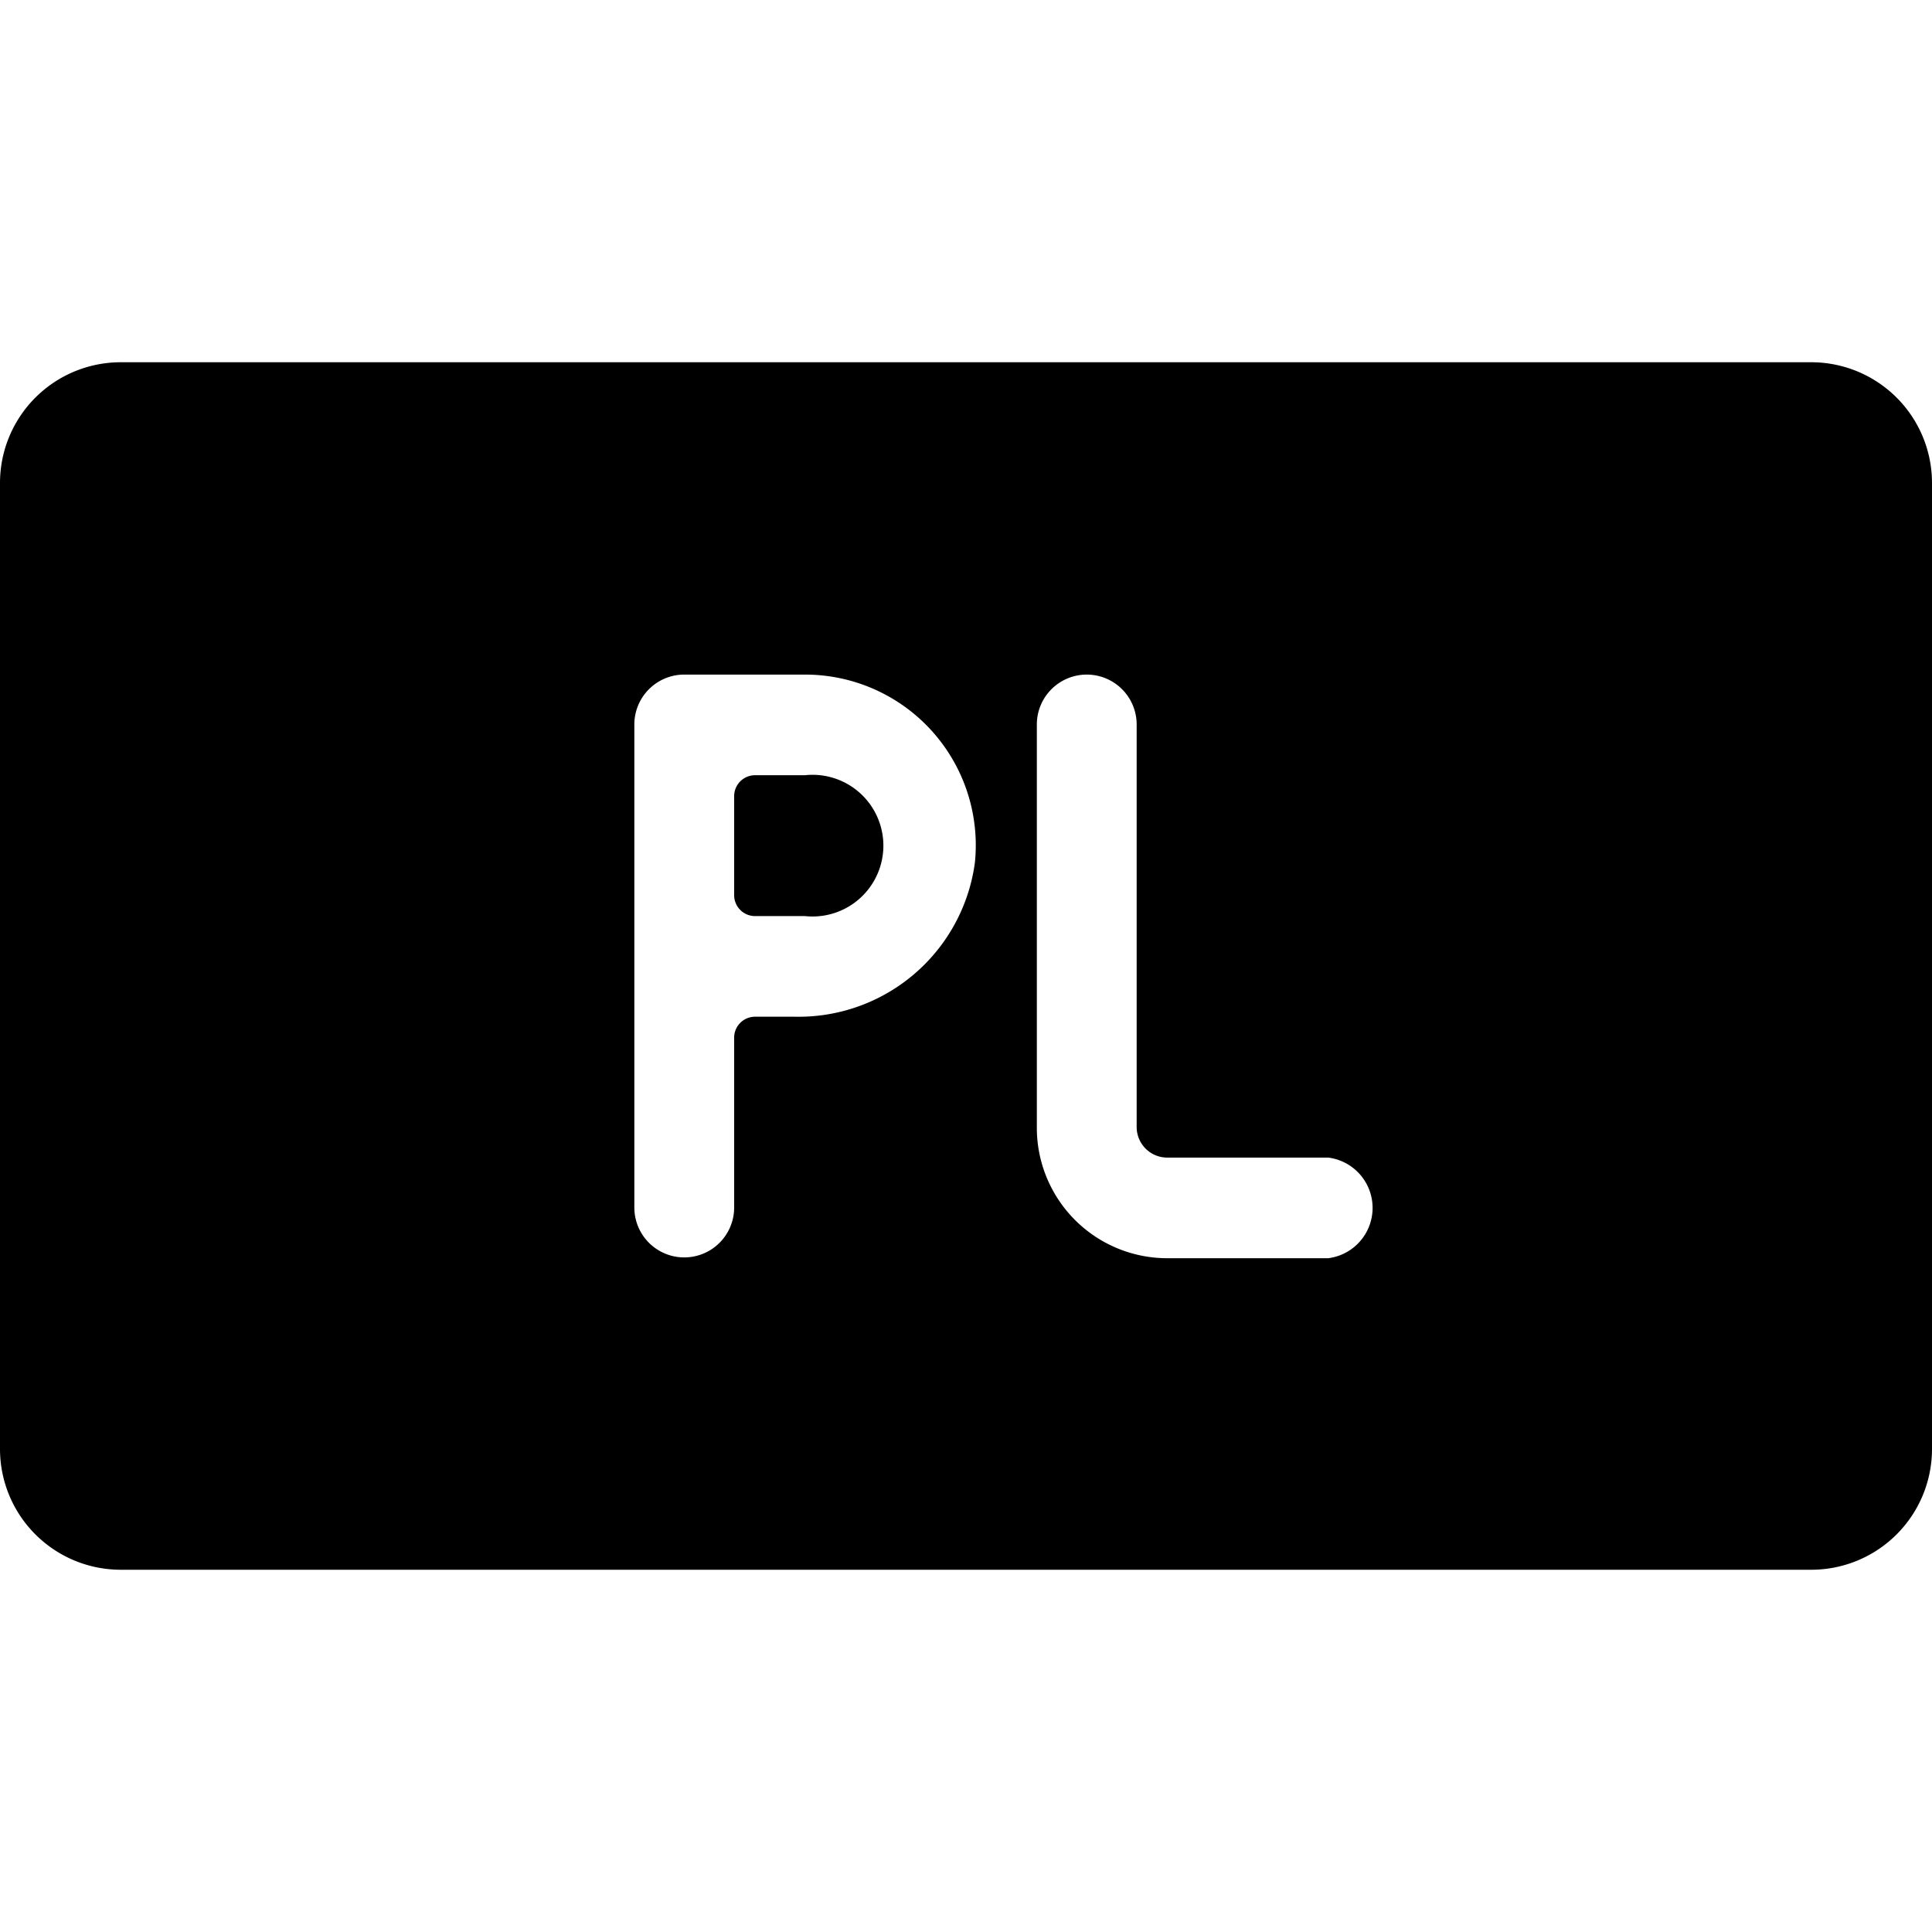 <svg xmlns="http://www.w3.org/2000/svg" viewBox="0 0 24 24"><g><path d="M10 9.63h-0.62a0.26 0.26 0 0 0 -0.26 0.25v1.25a0.26 0.26 0 0 0 0.26 0.25H10a0.88 0.88 0 1 0 0 -1.75Z" fill="#000000" stroke-width="1"></path><path d="M22.5 4.5h-21A1.5 1.5 0 0 0 0 6v12a1.5 1.5 0 0 0 1.5 1.5h21A1.5 1.5 0 0 0 24 18V6a1.5 1.5 0 0 0 -1.5 -1.5ZM9.87 12.63h-0.49a0.26 0.26 0 0 0 -0.26 0.25V15a0.62 0.62 0 1 1 -1.24 0V9a0.62 0.62 0 0 1 0.62 -0.62H10a2.12 2.12 0 0 1 2.11 2.34 2.21 2.21 0 0 1 -2.24 1.91Zm6.63 3h-2A1.62 1.62 0 0 1 12.88 14V9a0.62 0.62 0 0 1 1.24 0v5a0.38 0.38 0 0 0 0.38 0.38h2a0.63 0.63 0 0 1 0 1.25Z" fill="#000000" stroke-width="1"></path></g></svg>